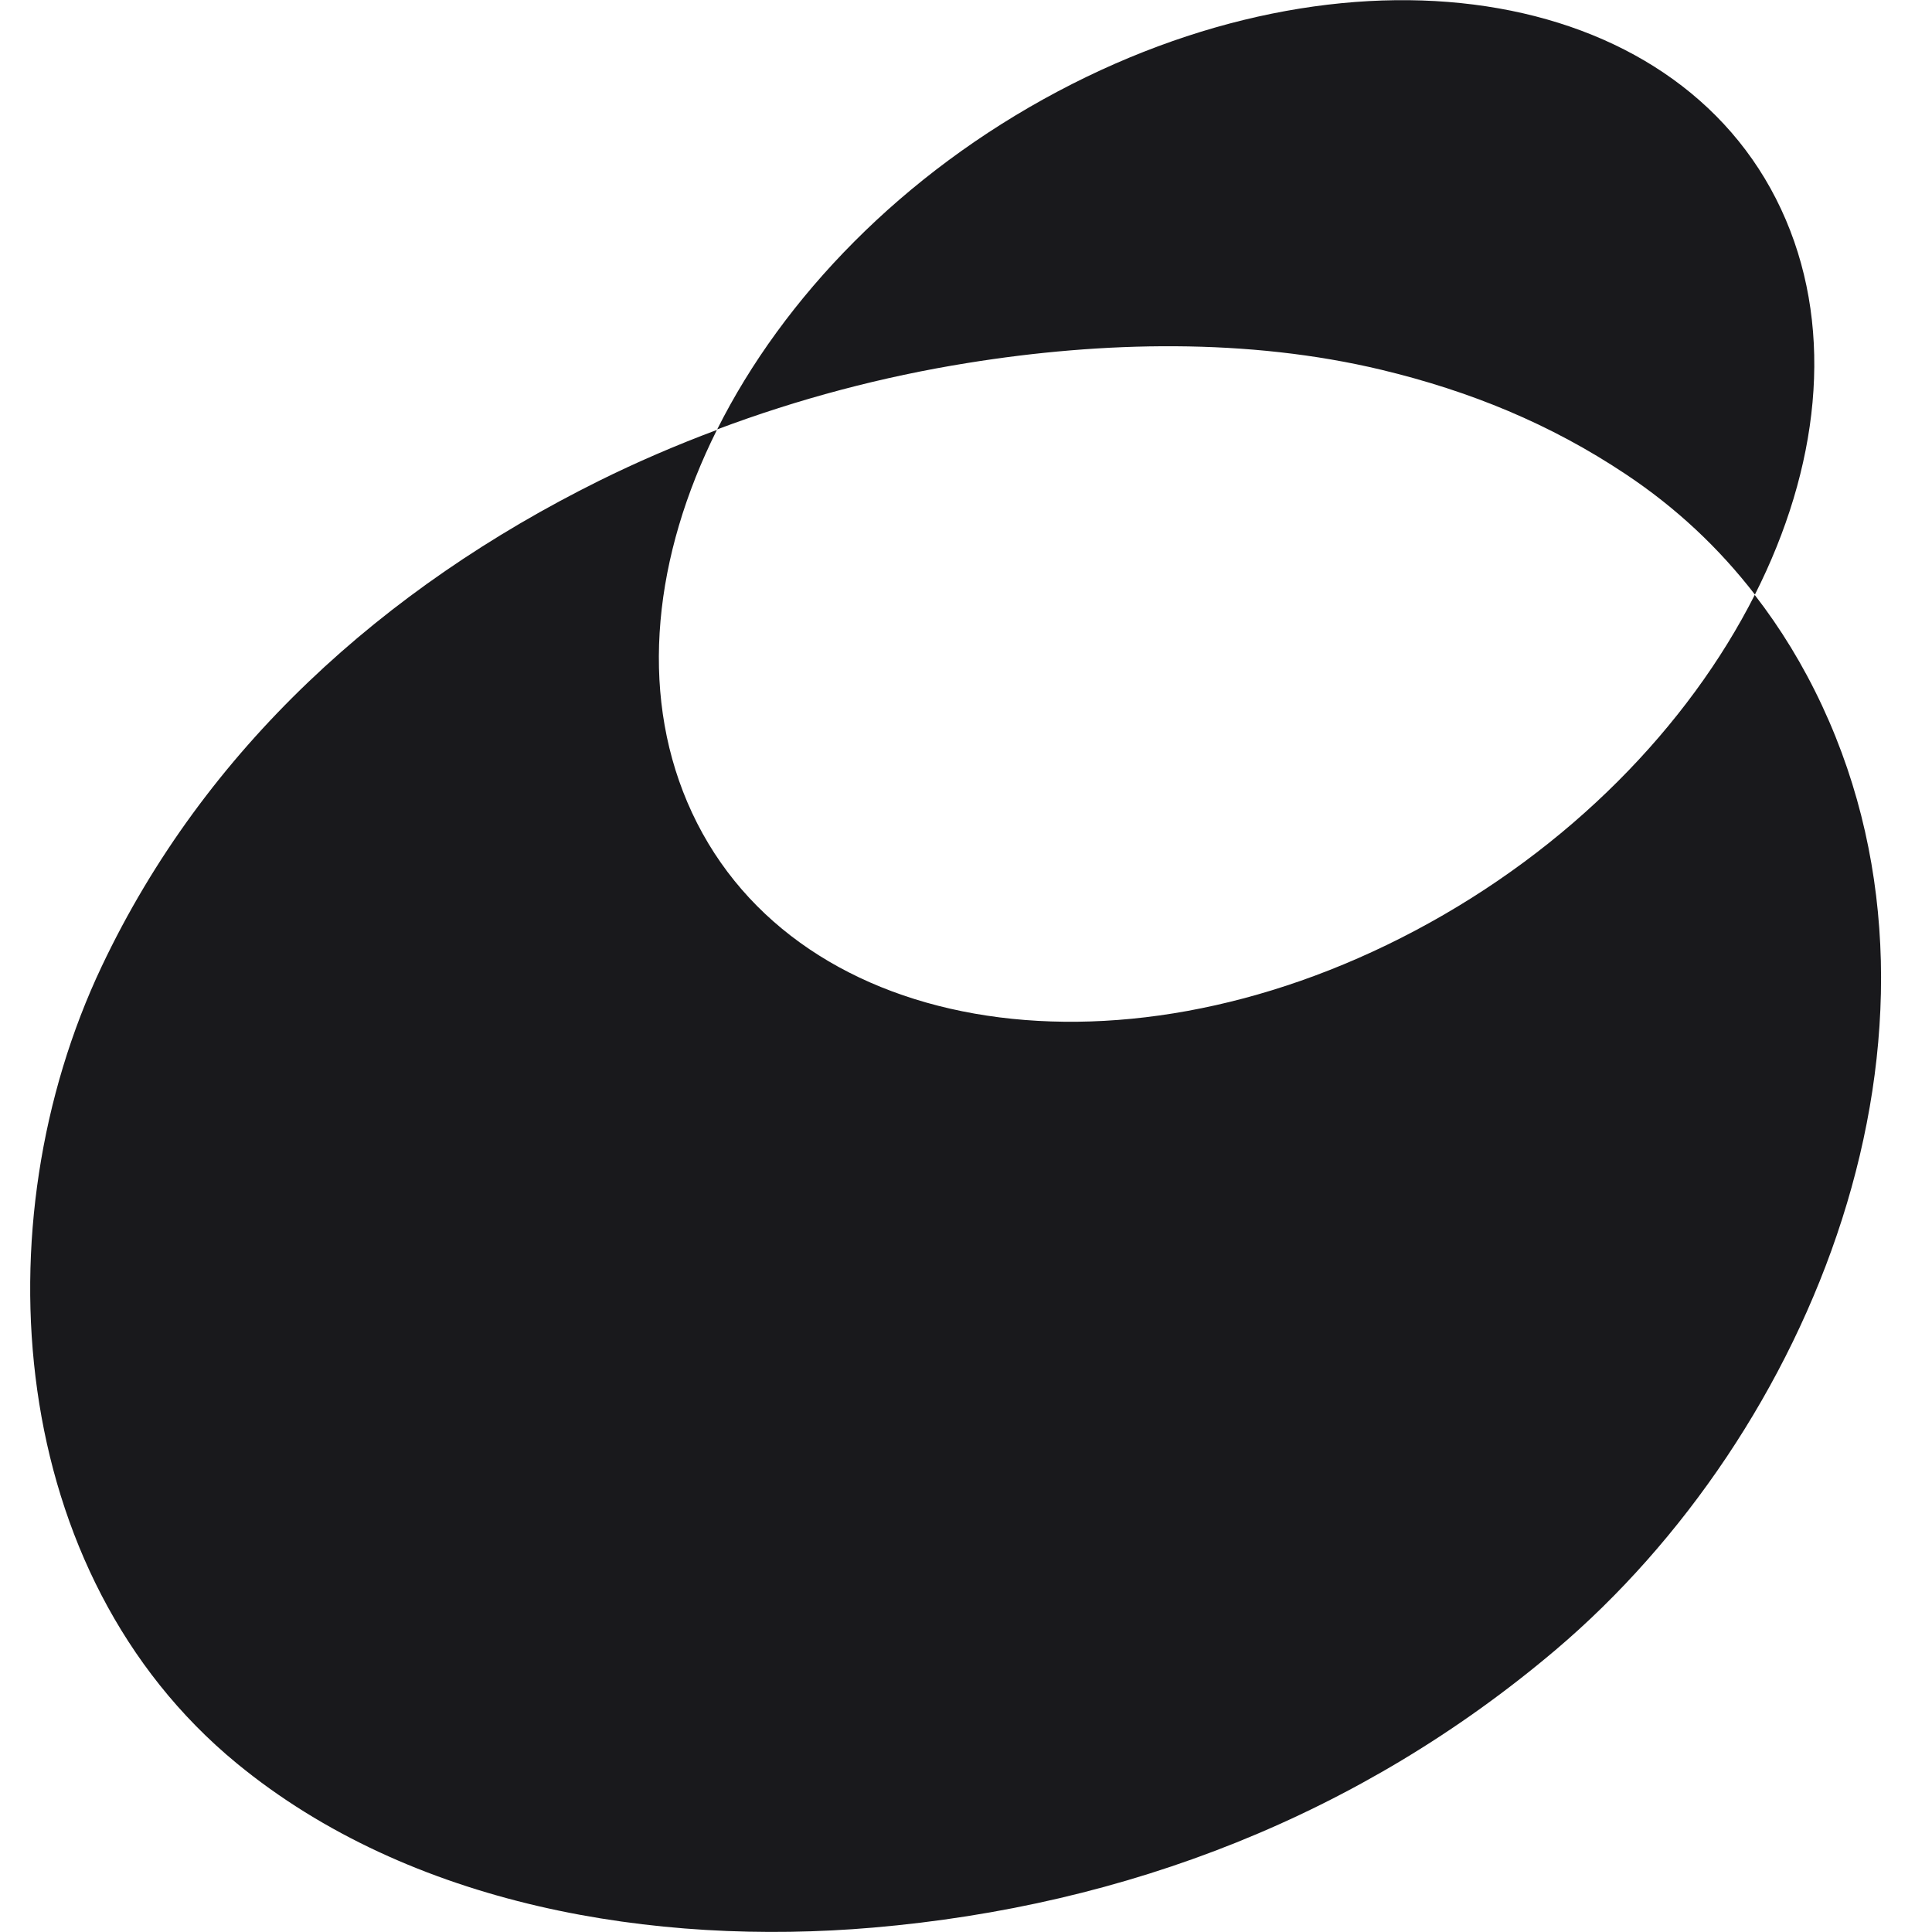 <?xml version="1.0" encoding="UTF-8"?> <svg xmlns="http://www.w3.org/2000/svg" width="32" height="32" viewBox="0 0 32 32" fill="none"><g clip-path="url(#clip0_160_6)"><g clip-path="url(#clip1_160_6)"><path fill-rule="evenodd" clip-rule="evenodd" d="M30.182 11.694C29.866 11.016 29.491 10.405 29.064 9.854C27.963 12.028 25.996 14.059 23.439 15.414C18.415 18.077 13.018 17.125 11.384 13.286C10.588 11.415 10.833 9.204 11.874 7.121C11.194 7.375 10.539 7.658 9.918 7.966C6.366 9.73 3.396 12.392 1.683 16.01C-0.334 20.267 0.112 26.073 3.921 29.206C6.799 31.572 10.84 32.239 14.464 31.927C18.666 31.565 22.537 30.061 25.762 27.331C30.01 23.735 32.704 17.102 30.182 11.694ZM29.579 3.641C30.381 5.524 30.127 7.752 29.067 9.848C28.474 9.079 27.764 8.411 26.927 7.854C25.675 7.019 24.348 6.478 22.885 6.126C20.675 5.596 18.266 5.652 16.033 6.011C14.615 6.238 13.222 6.607 11.879 7.112C12.976 4.923 14.951 2.877 17.523 1.513C22.548 -1.151 27.945 -0.198 29.579 3.641Z" fill="#19191C"></path></g></g><defs><clipPath id="clip0_160_6"><rect width="32" height="32" fill="white"></rect></clipPath><clipPath id="clip1_160_6"><rect width="30.657" height="32" fill="white" transform="translate(0.5)"></rect></clipPath></defs></svg> 